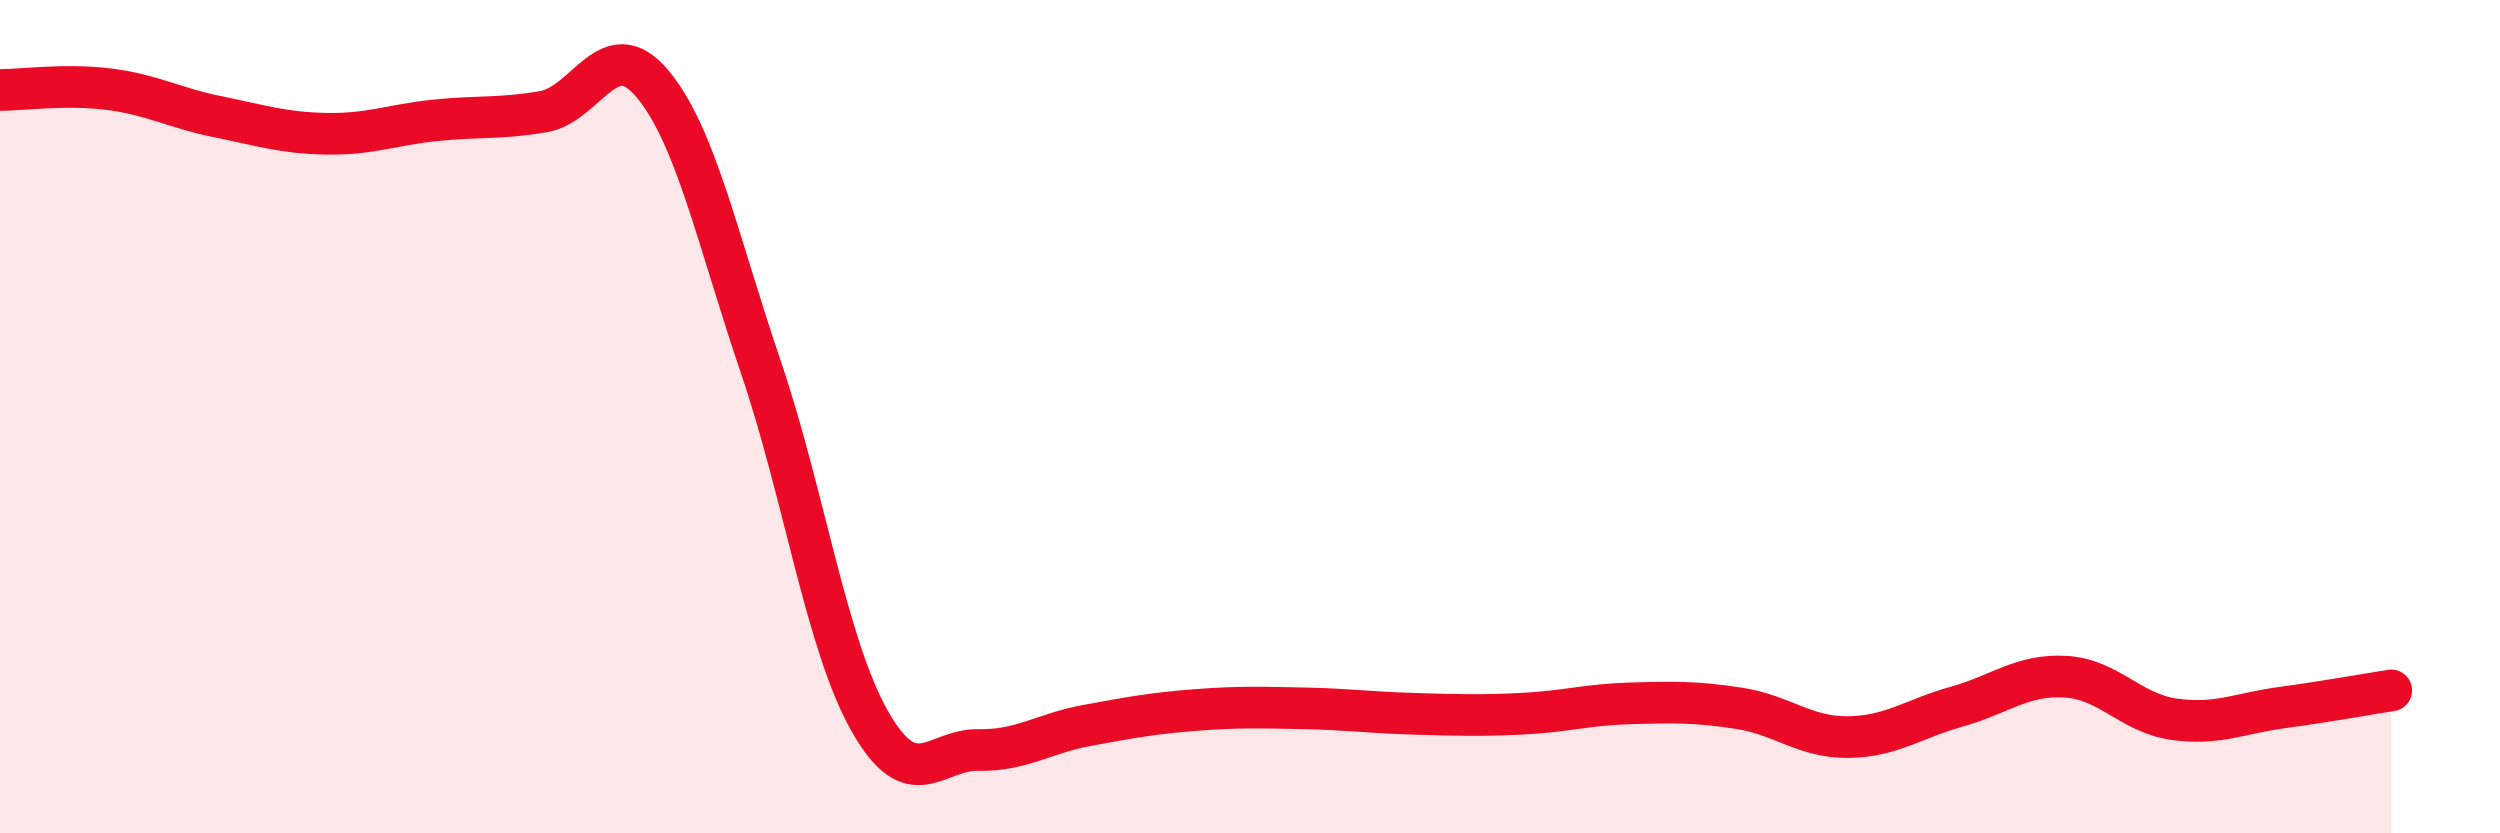 
    <svg width="60" height="20" viewBox="0 0 60 20" xmlns="http://www.w3.org/2000/svg">
      <path
        d="M 0,2.16 C 0.52,2.16 1.57,2.01 2.61,2.14 C 3.65,2.27 4.18,2.59 5.22,2.8 C 6.26,3.01 6.79,3.19 7.83,3.21 C 8.87,3.23 9.39,3 10.43,2.89 C 11.47,2.78 12,2.86 13.04,2.68 C 14.08,2.5 14.61,0.77 15.65,2 C 16.69,3.23 17.22,5.75 18.26,8.81 C 19.3,11.87 19.83,15.46 20.87,17.3 C 21.91,19.14 22.44,17.98 23.48,18 C 24.52,18.02 25.05,17.6 26.09,17.41 C 27.13,17.22 27.66,17.12 28.7,17.04 C 29.74,16.96 30.26,16.98 31.3,17 C 32.34,17.02 32.87,17.1 33.91,17.13 C 34.95,17.16 35.48,17.18 36.52,17.13 C 37.56,17.08 38.09,16.91 39.13,16.88 C 40.17,16.85 40.7,16.84 41.74,17 C 42.78,17.16 43.31,17.7 44.35,17.69 C 45.39,17.68 45.92,17.25 46.96,16.96 C 48,16.67 48.53,16.18 49.57,16.24 C 50.61,16.3 51.13,17.11 52.17,17.26 C 53.21,17.41 53.74,17.12 54.78,16.98 C 55.82,16.84 56.87,16.65 57.39,16.57L57.39 20L0 20Z"
        fill="#EB0A25"
        opacity="0.1"
        stroke-linecap="round"
        stroke-linejoin="round"
      />
      <path
        d="M 0,2.16 C 0.52,2.16 1.57,2.01 2.61,2.14 C 3.65,2.27 4.18,2.59 5.22,2.8 C 6.26,3.01 6.79,3.19 7.83,3.21 C 8.87,3.23 9.39,3 10.43,2.89 C 11.47,2.78 12,2.86 13.04,2.68 C 14.08,2.5 14.61,0.77 15.65,2 C 16.69,3.23 17.22,5.75 18.26,8.81 C 19.3,11.87 19.83,15.46 20.87,17.3 C 21.91,19.14 22.44,17.98 23.48,18 C 24.52,18.02 25.05,17.6 26.09,17.41 C 27.13,17.22 27.66,17.12 28.7,17.04 C 29.74,16.96 30.26,16.98 31.3,17 C 32.34,17.02 32.87,17.1 33.91,17.13 C 34.95,17.16 35.48,17.18 36.52,17.13 C 37.56,17.08 38.09,16.91 39.13,16.88 C 40.17,16.85 40.7,16.84 41.74,17 C 42.78,17.16 43.31,17.7 44.35,17.69 C 45.39,17.68 45.92,17.25 46.96,16.96 C 48,16.67 48.53,16.18 49.57,16.24 C 50.61,16.3 51.13,17.11 52.17,17.26 C 53.21,17.41 53.74,17.12 54.78,16.98 C 55.82,16.84 56.87,16.65 57.39,16.57"
        stroke="#EB0A25"
        stroke-width="1"
        fill="none"
        stroke-linecap="round"
        stroke-linejoin="round"
      />
    </svg>
  